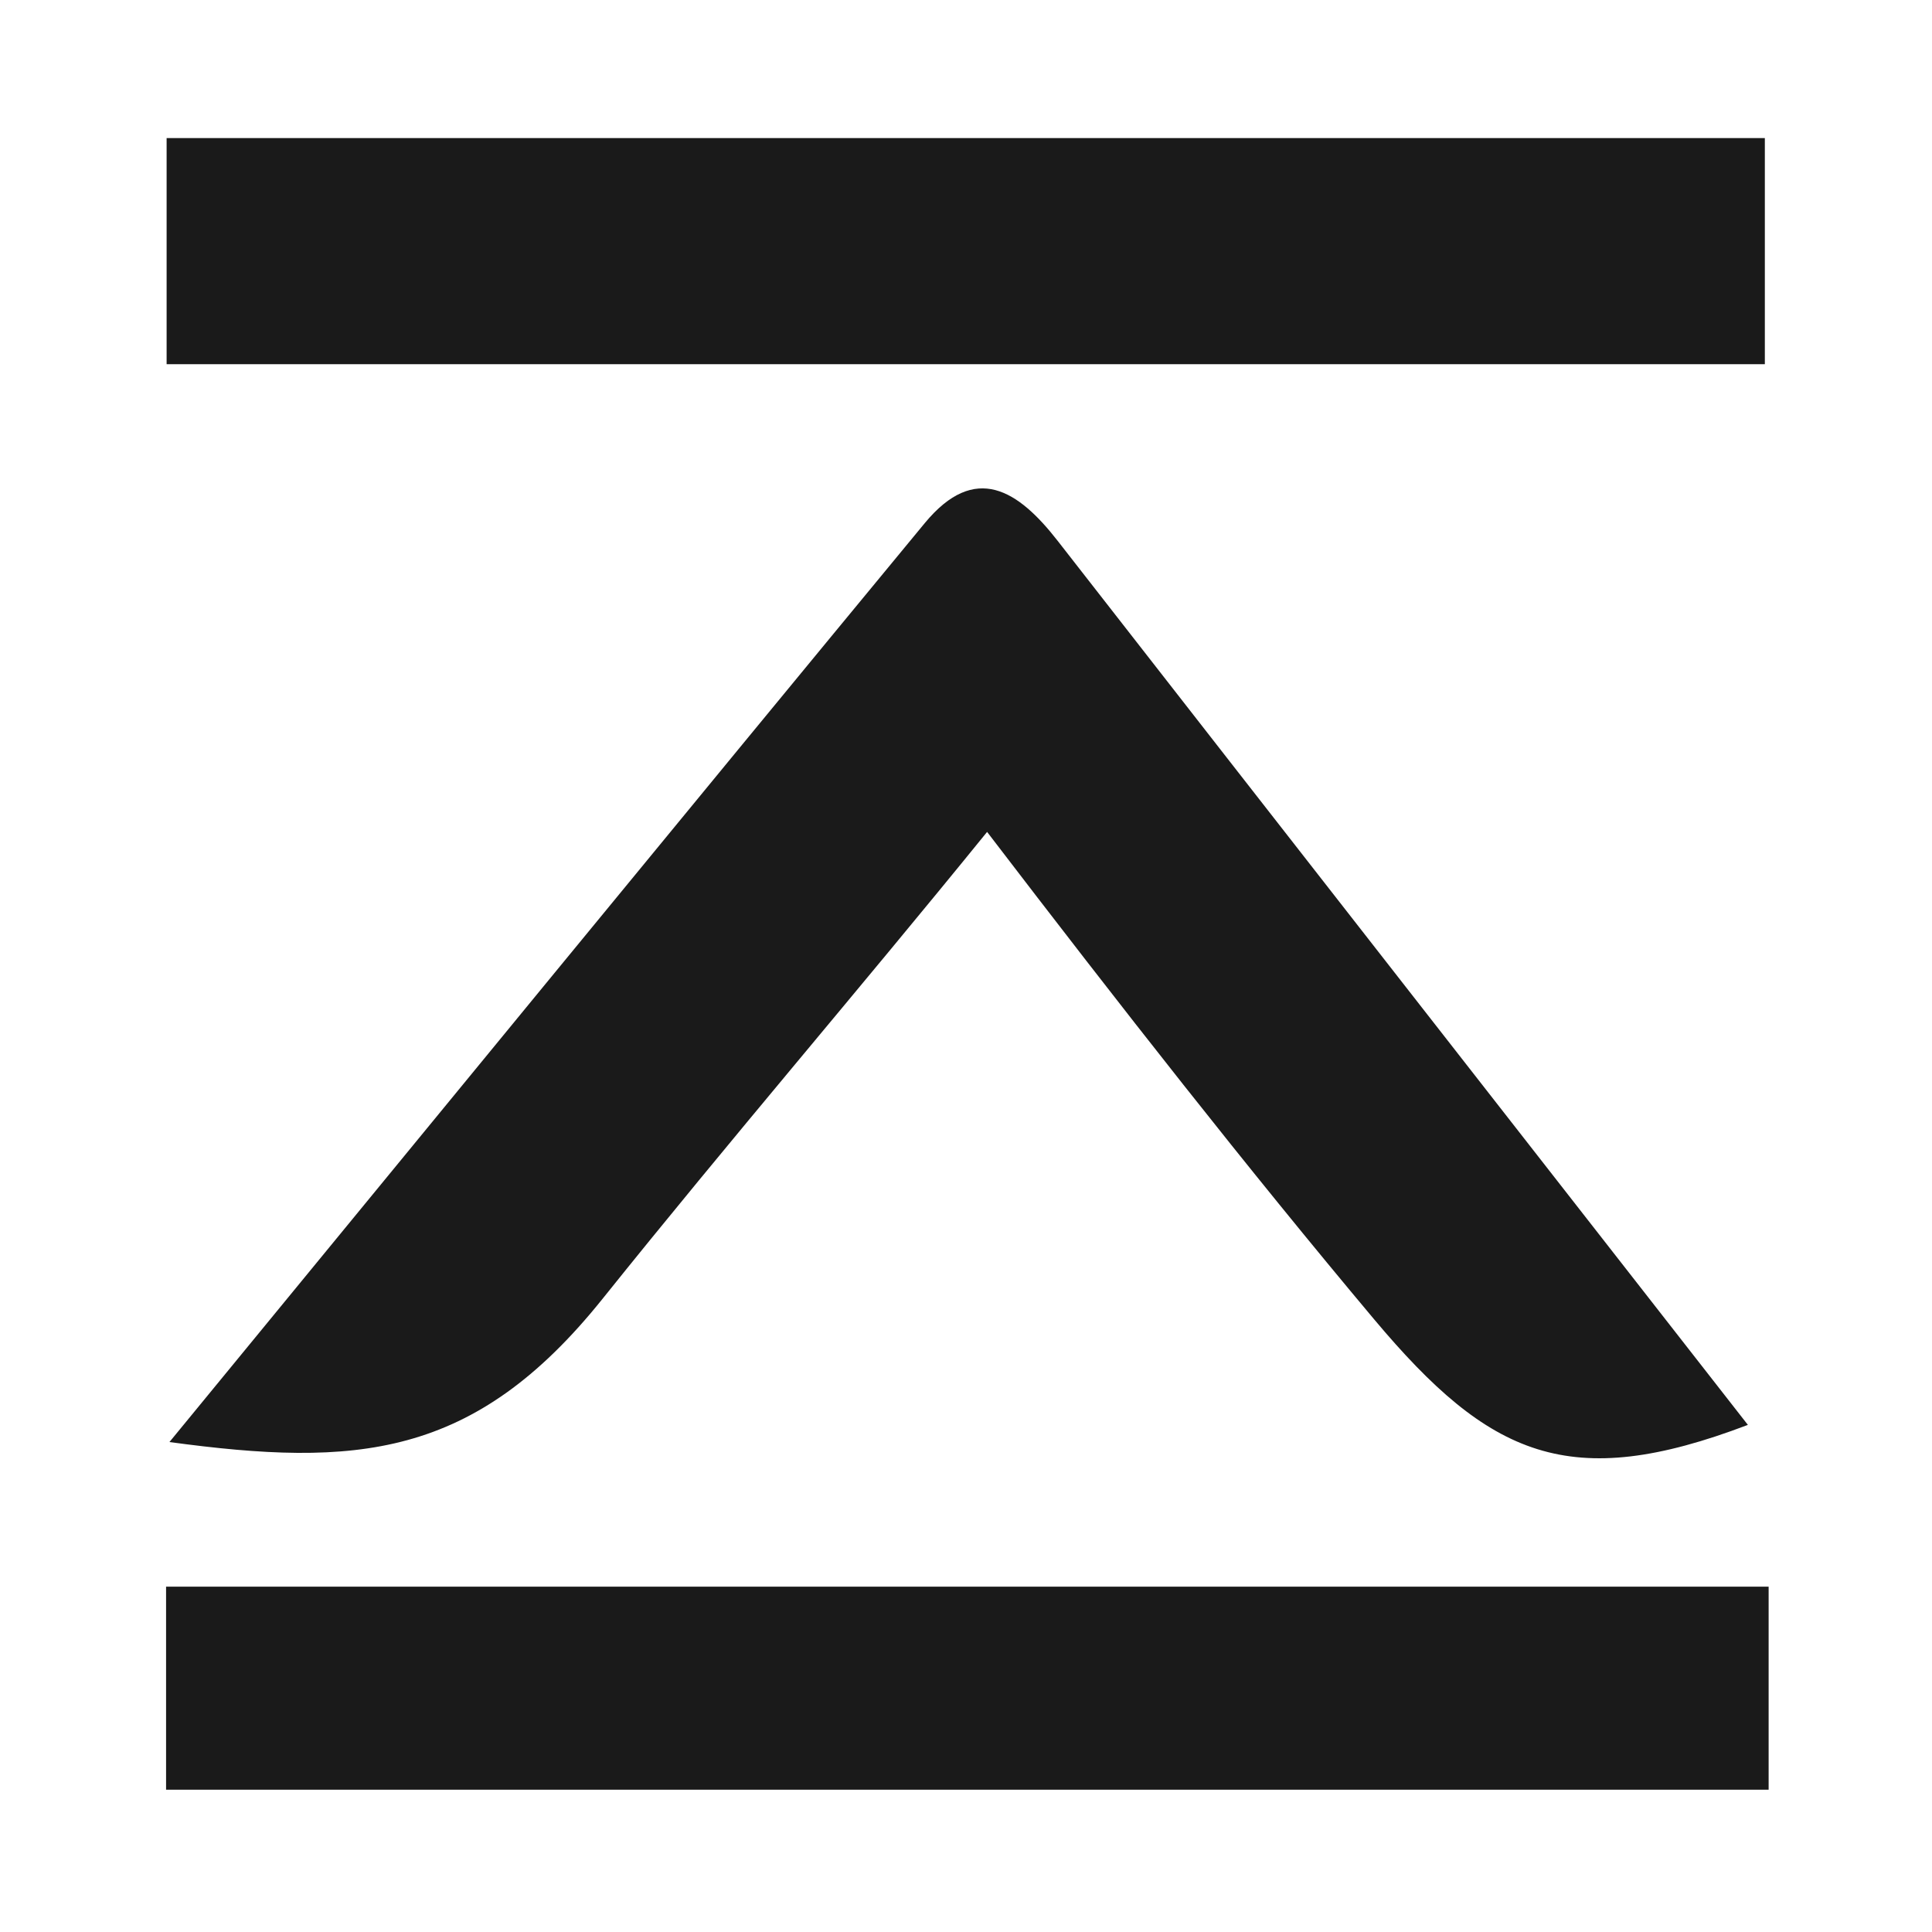 <?xml version="1.0" encoding="UTF-8"?>
<!-- Generator: Adobe Illustrator 28.2.0, SVG Export Plug-In . SVG Version: 6.00 Build 0)  -->
<svg xmlns="http://www.w3.org/2000/svg" xmlns:xlink="http://www.w3.org/1999/xlink" version="1.1" id="Warstwa_1" x="0px" y="0px" viewBox="0 0 500 500" style="enable-background:new 0 0 500 500;" xml:space="preserve">
<style type="text/css">
	.st0{fill:#1A1A1A;}
</style>
<path class="st0" d="M43.85,373.2c48.2,6.53,78.81,4.44,112.05-37.02c33.54-41.83,65.96-79.48,99.56-120.88  c34.76,45.44,67.41,87.11,100.18,126.16c29.87,35.59,50.56,44.87,96.71,27.3c-59.71-76.46-119.23-152.6-178.65-228.82  c-10.14-13.01-21.28-20.41-34.38-4.55C175.02,213.27,111.02,291.42,43.85,373.2z M43.12,94.25c139.69,0,276.05,0,413.62,0  c0-20.88,0-39.85,0-58.52c-139.4,0-275.85,0-413.62,0C43.12,55.17,43.12,72.56,43.12,94.25z M42.98,463.18  c140.87,0,278.06,0,414.74,0c0-19.14,0-35.22,0-52.55c-139.16,0-276.36,0-414.74,0C42.98,429.27,42.98,445.43,42.98,463.18z"></path>
</svg>
